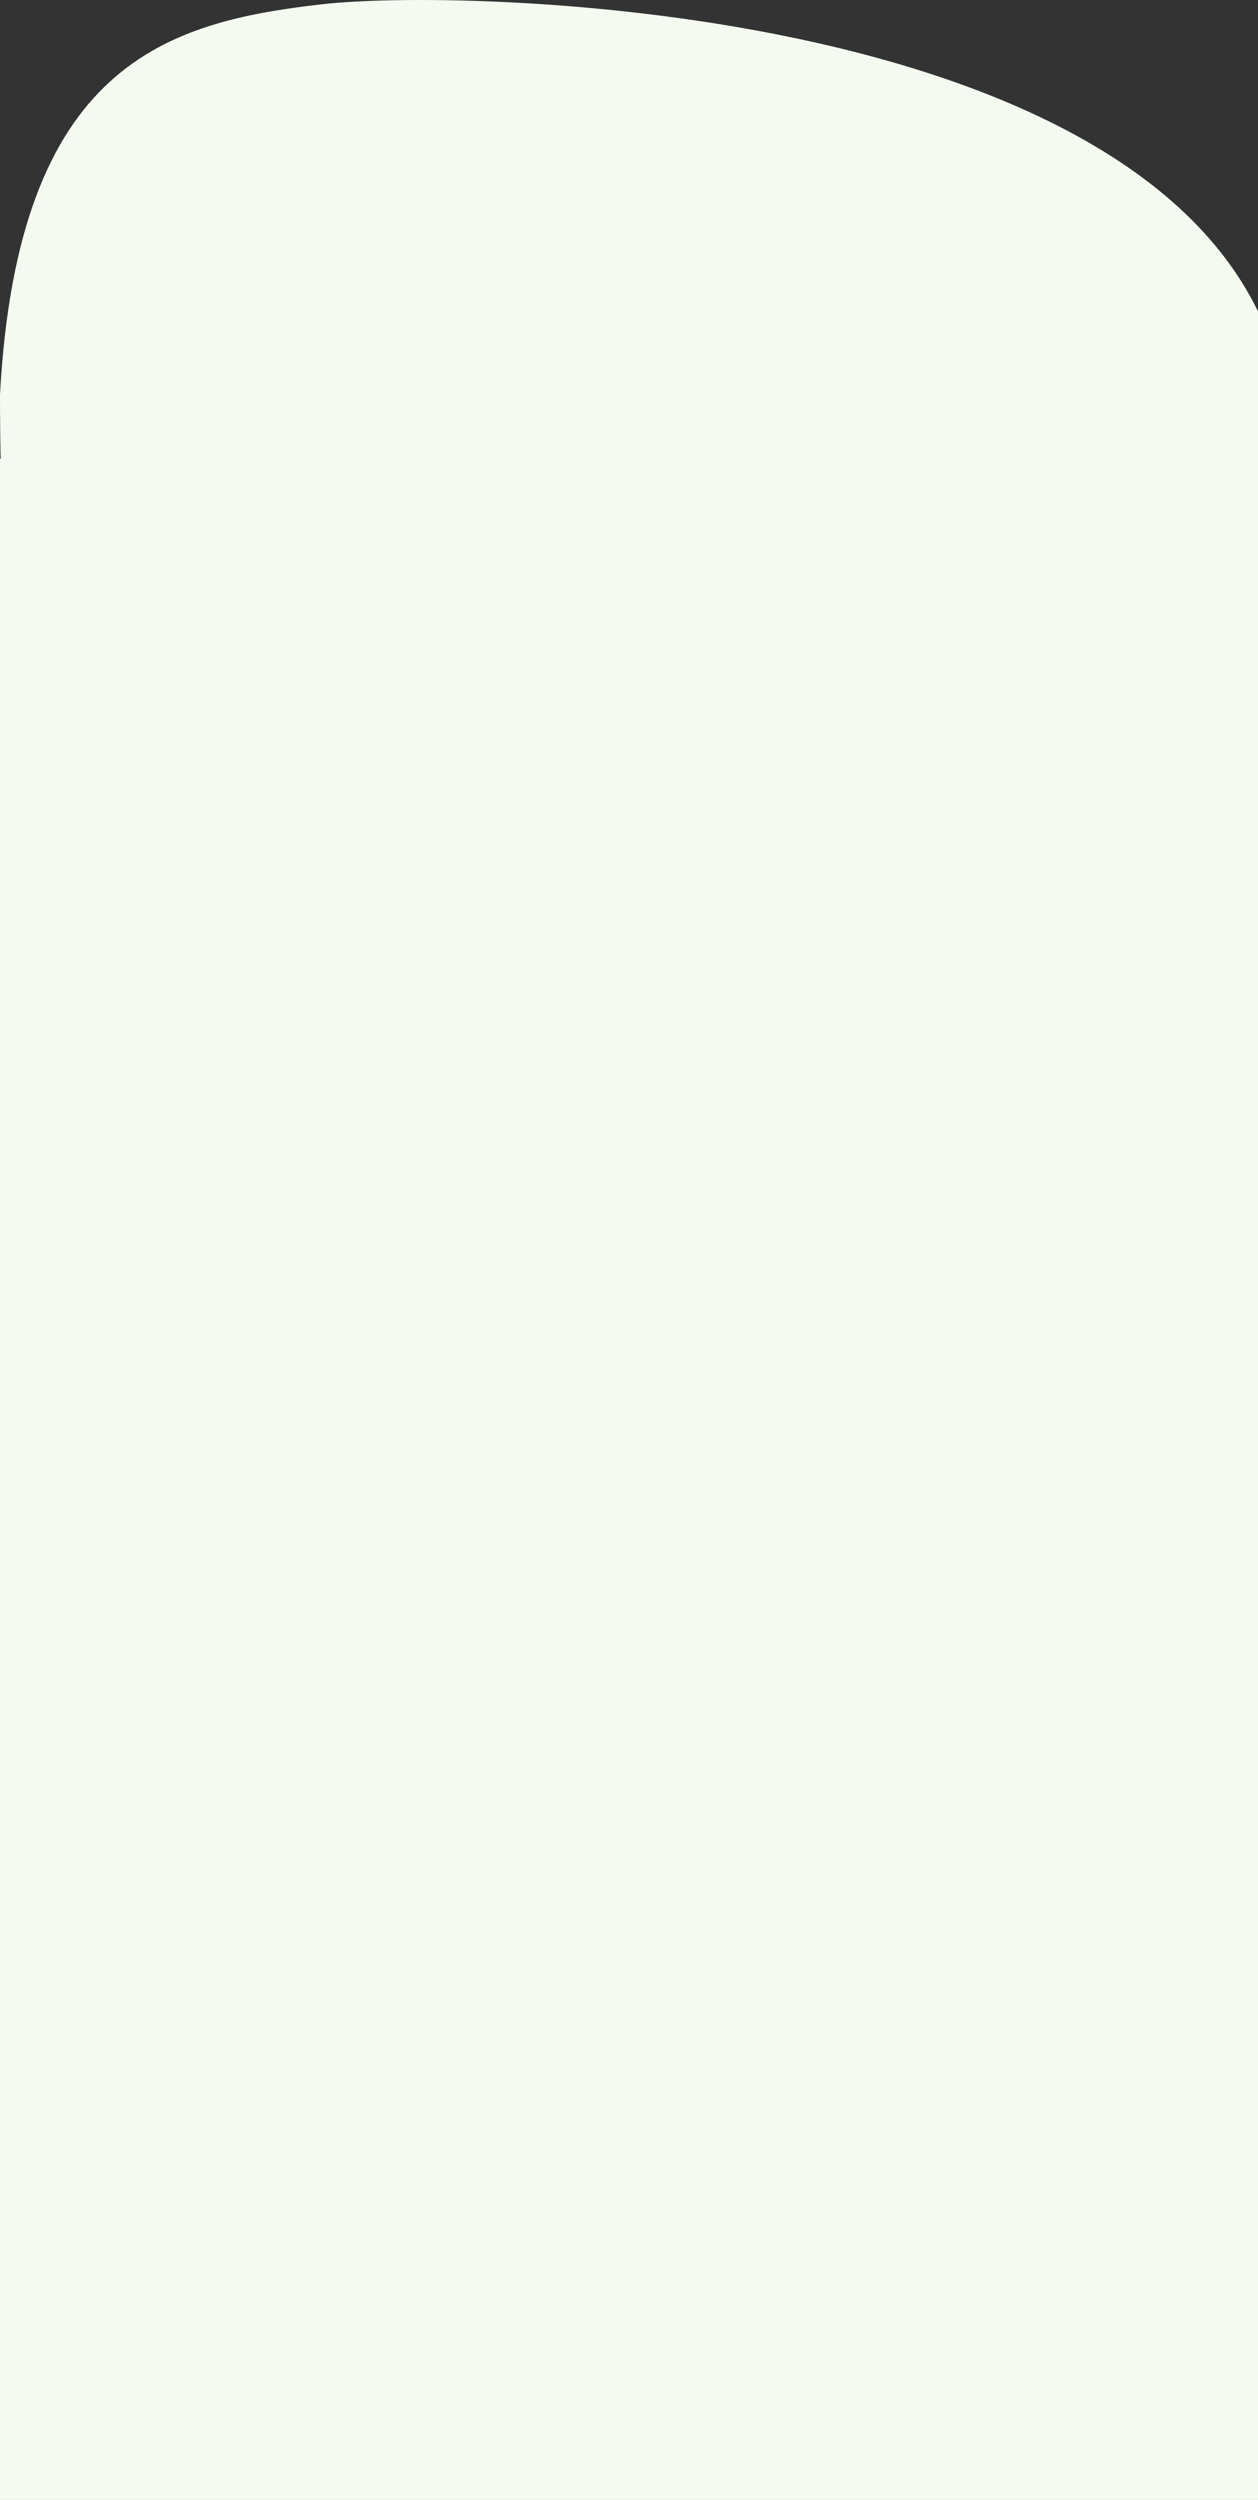 <svg width="428" height="850" viewBox="0 0 428 850" fill="none" xmlns="http://www.w3.org/2000/svg">
<rect x="0" y="0" width="428" height="850" fill="#333333" stroke="none"/>
<path fill-rule="evenodd" clip-rule="evenodd" d="M428 240.929C433.842 212.736 437 177.693 437 134.169C415.062 2.451 162.062 -4.55 109.562 1.45C57.062 7.449 6.062 21.451 0 134.169C0 141.697 0.078 148.971 0.232 156H0V850H428V240.929Z" fill="#F5FAF0"/>
</svg>
